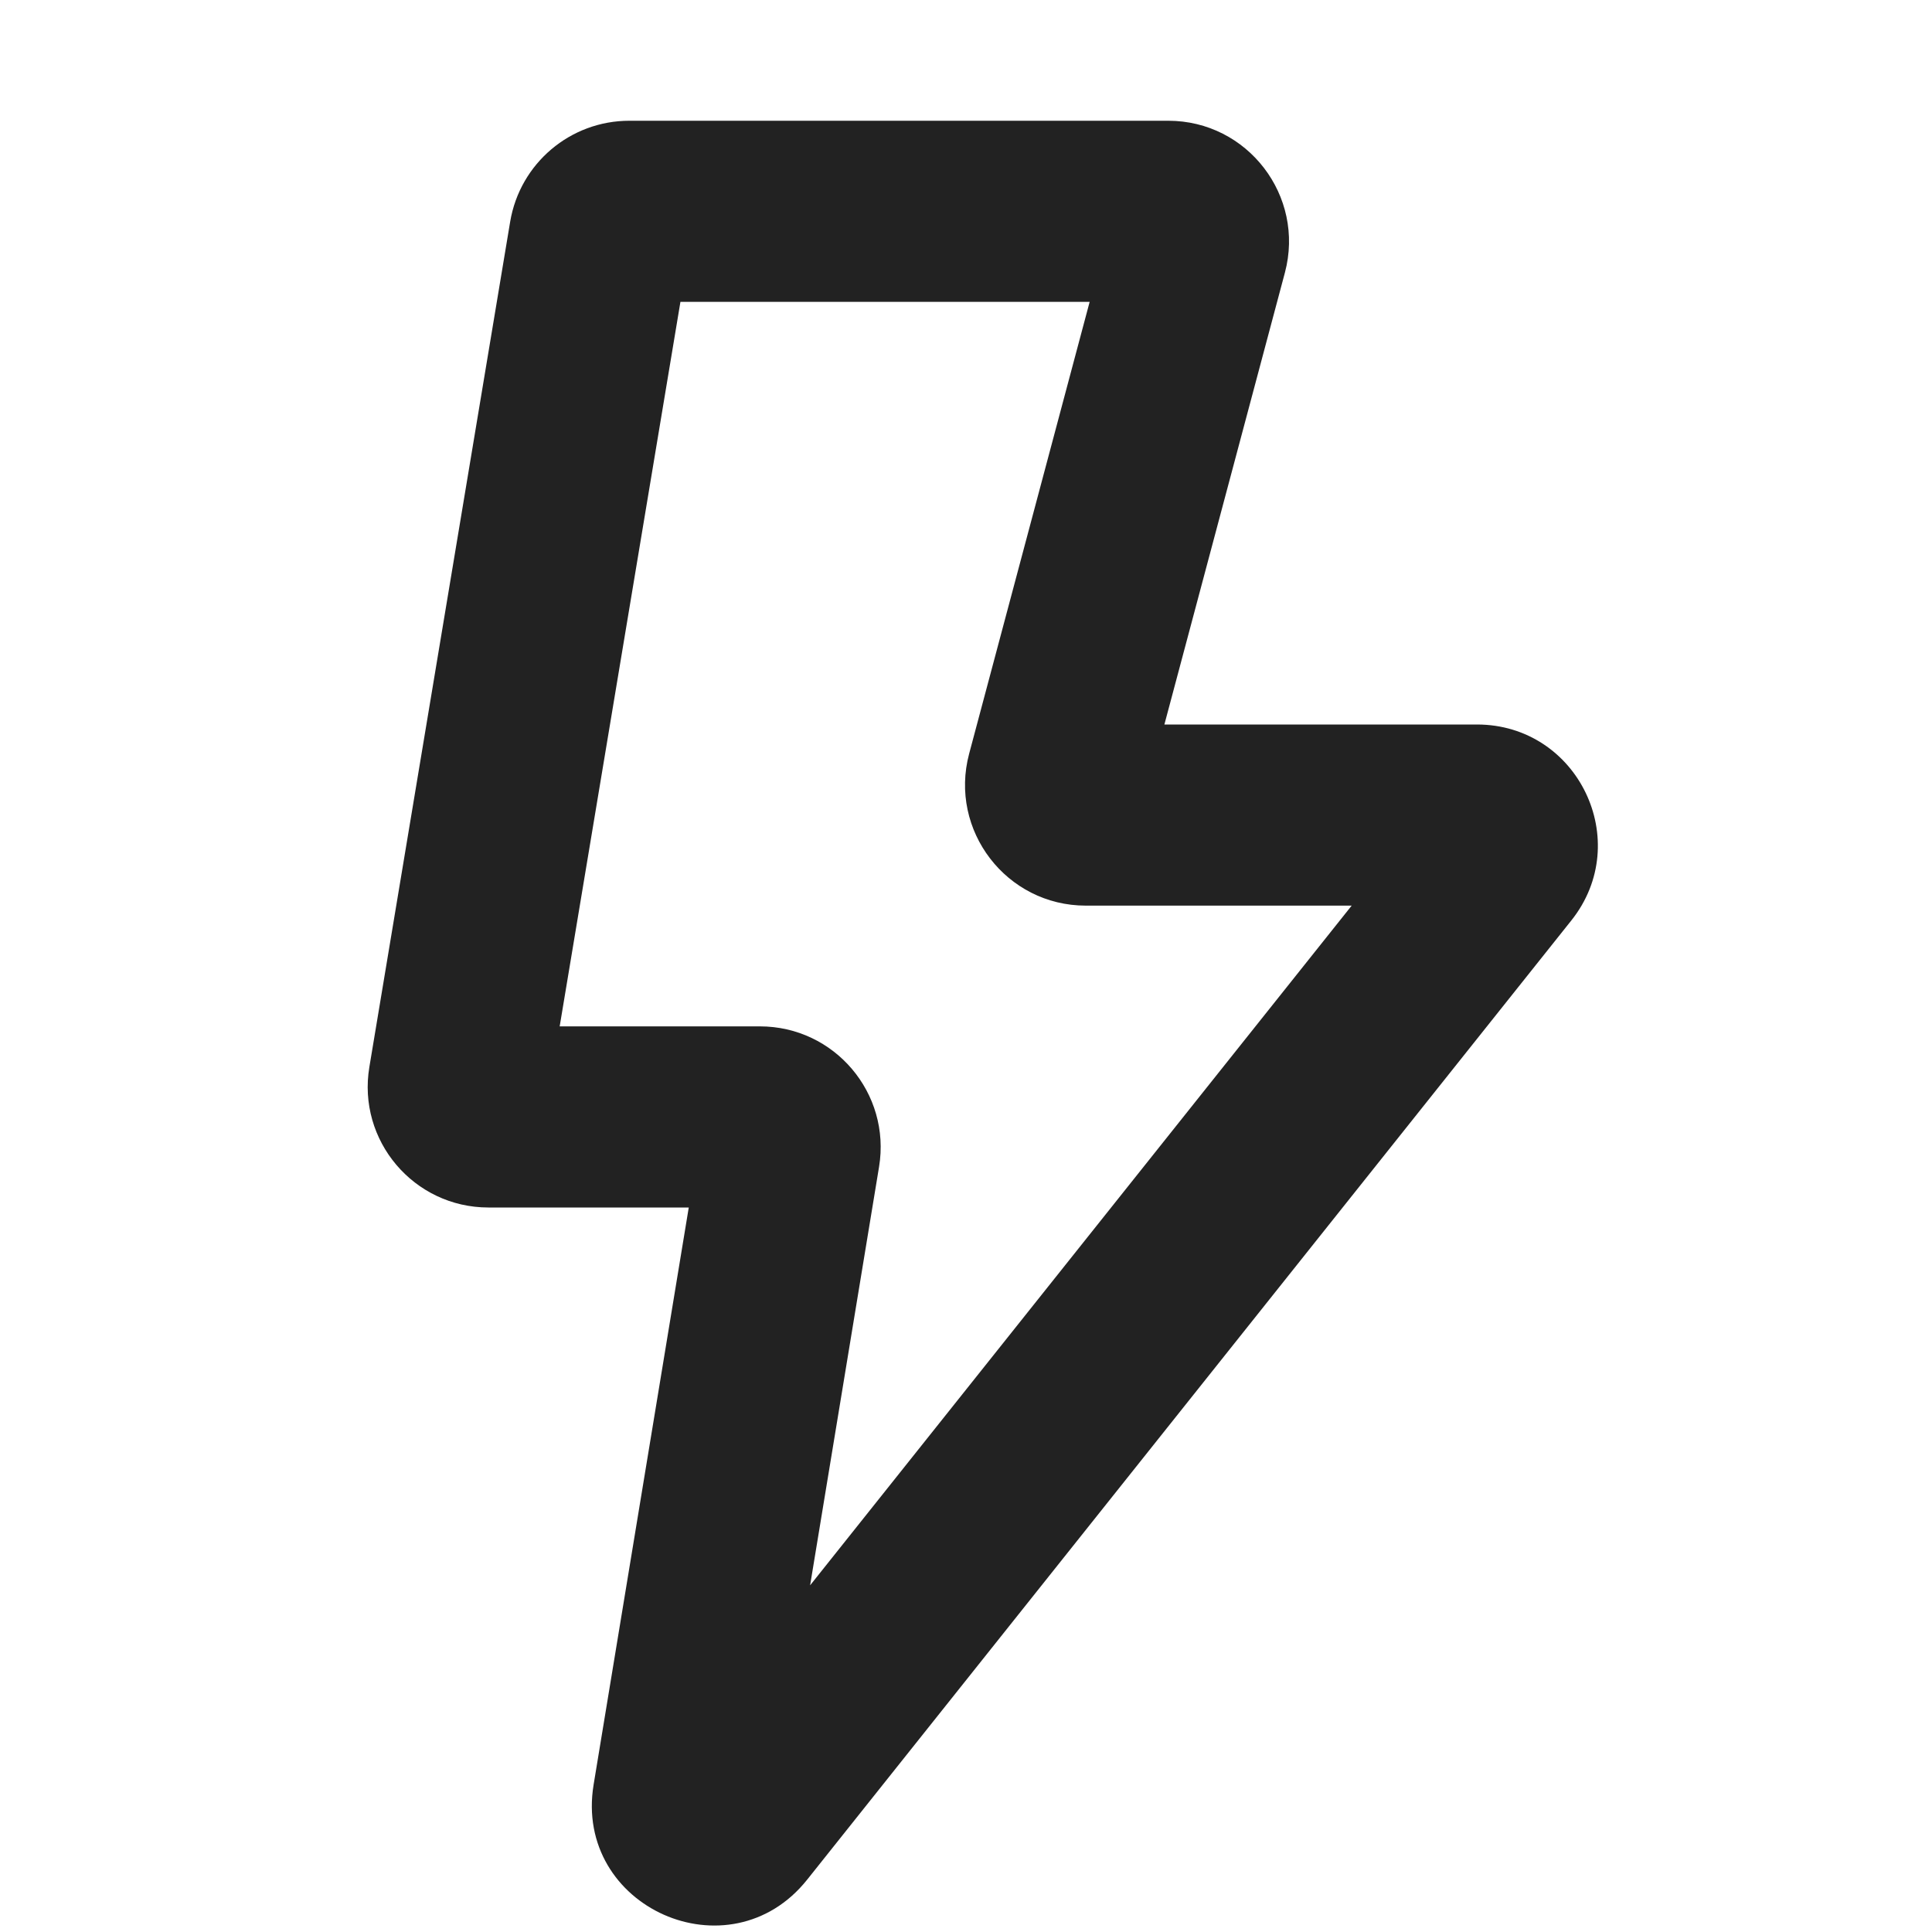 <svg width="16" height="16" viewBox="0 0 16 16" fill="none" xmlns="http://www.w3.org/2000/svg">
<path fill-rule="evenodd" clip-rule="evenodd" d="M4.225 1.836C4.306 1.353 4.723 1 5.212 1H9.675C10.332 1 10.81 1.623 10.641 2.258L9.643 6H12.231C13.069 6 13.535 6.968 13.013 7.623L6.685 15.566C6.043 16.372 4.749 15.797 4.916 14.78L5.704 10H4.045C3.427 10 2.957 9.445 3.059 8.836L4.225 1.836ZM5.635 2.5L4.635 8.5H6.293C6.911 8.5 7.38 9.054 7.28 9.663L6.709 13.129L11.194 7.5H8.992C8.335 7.5 7.857 6.877 8.026 6.242L9.024 2.5H5.635Z" fill="#222222"/>
</svg>
